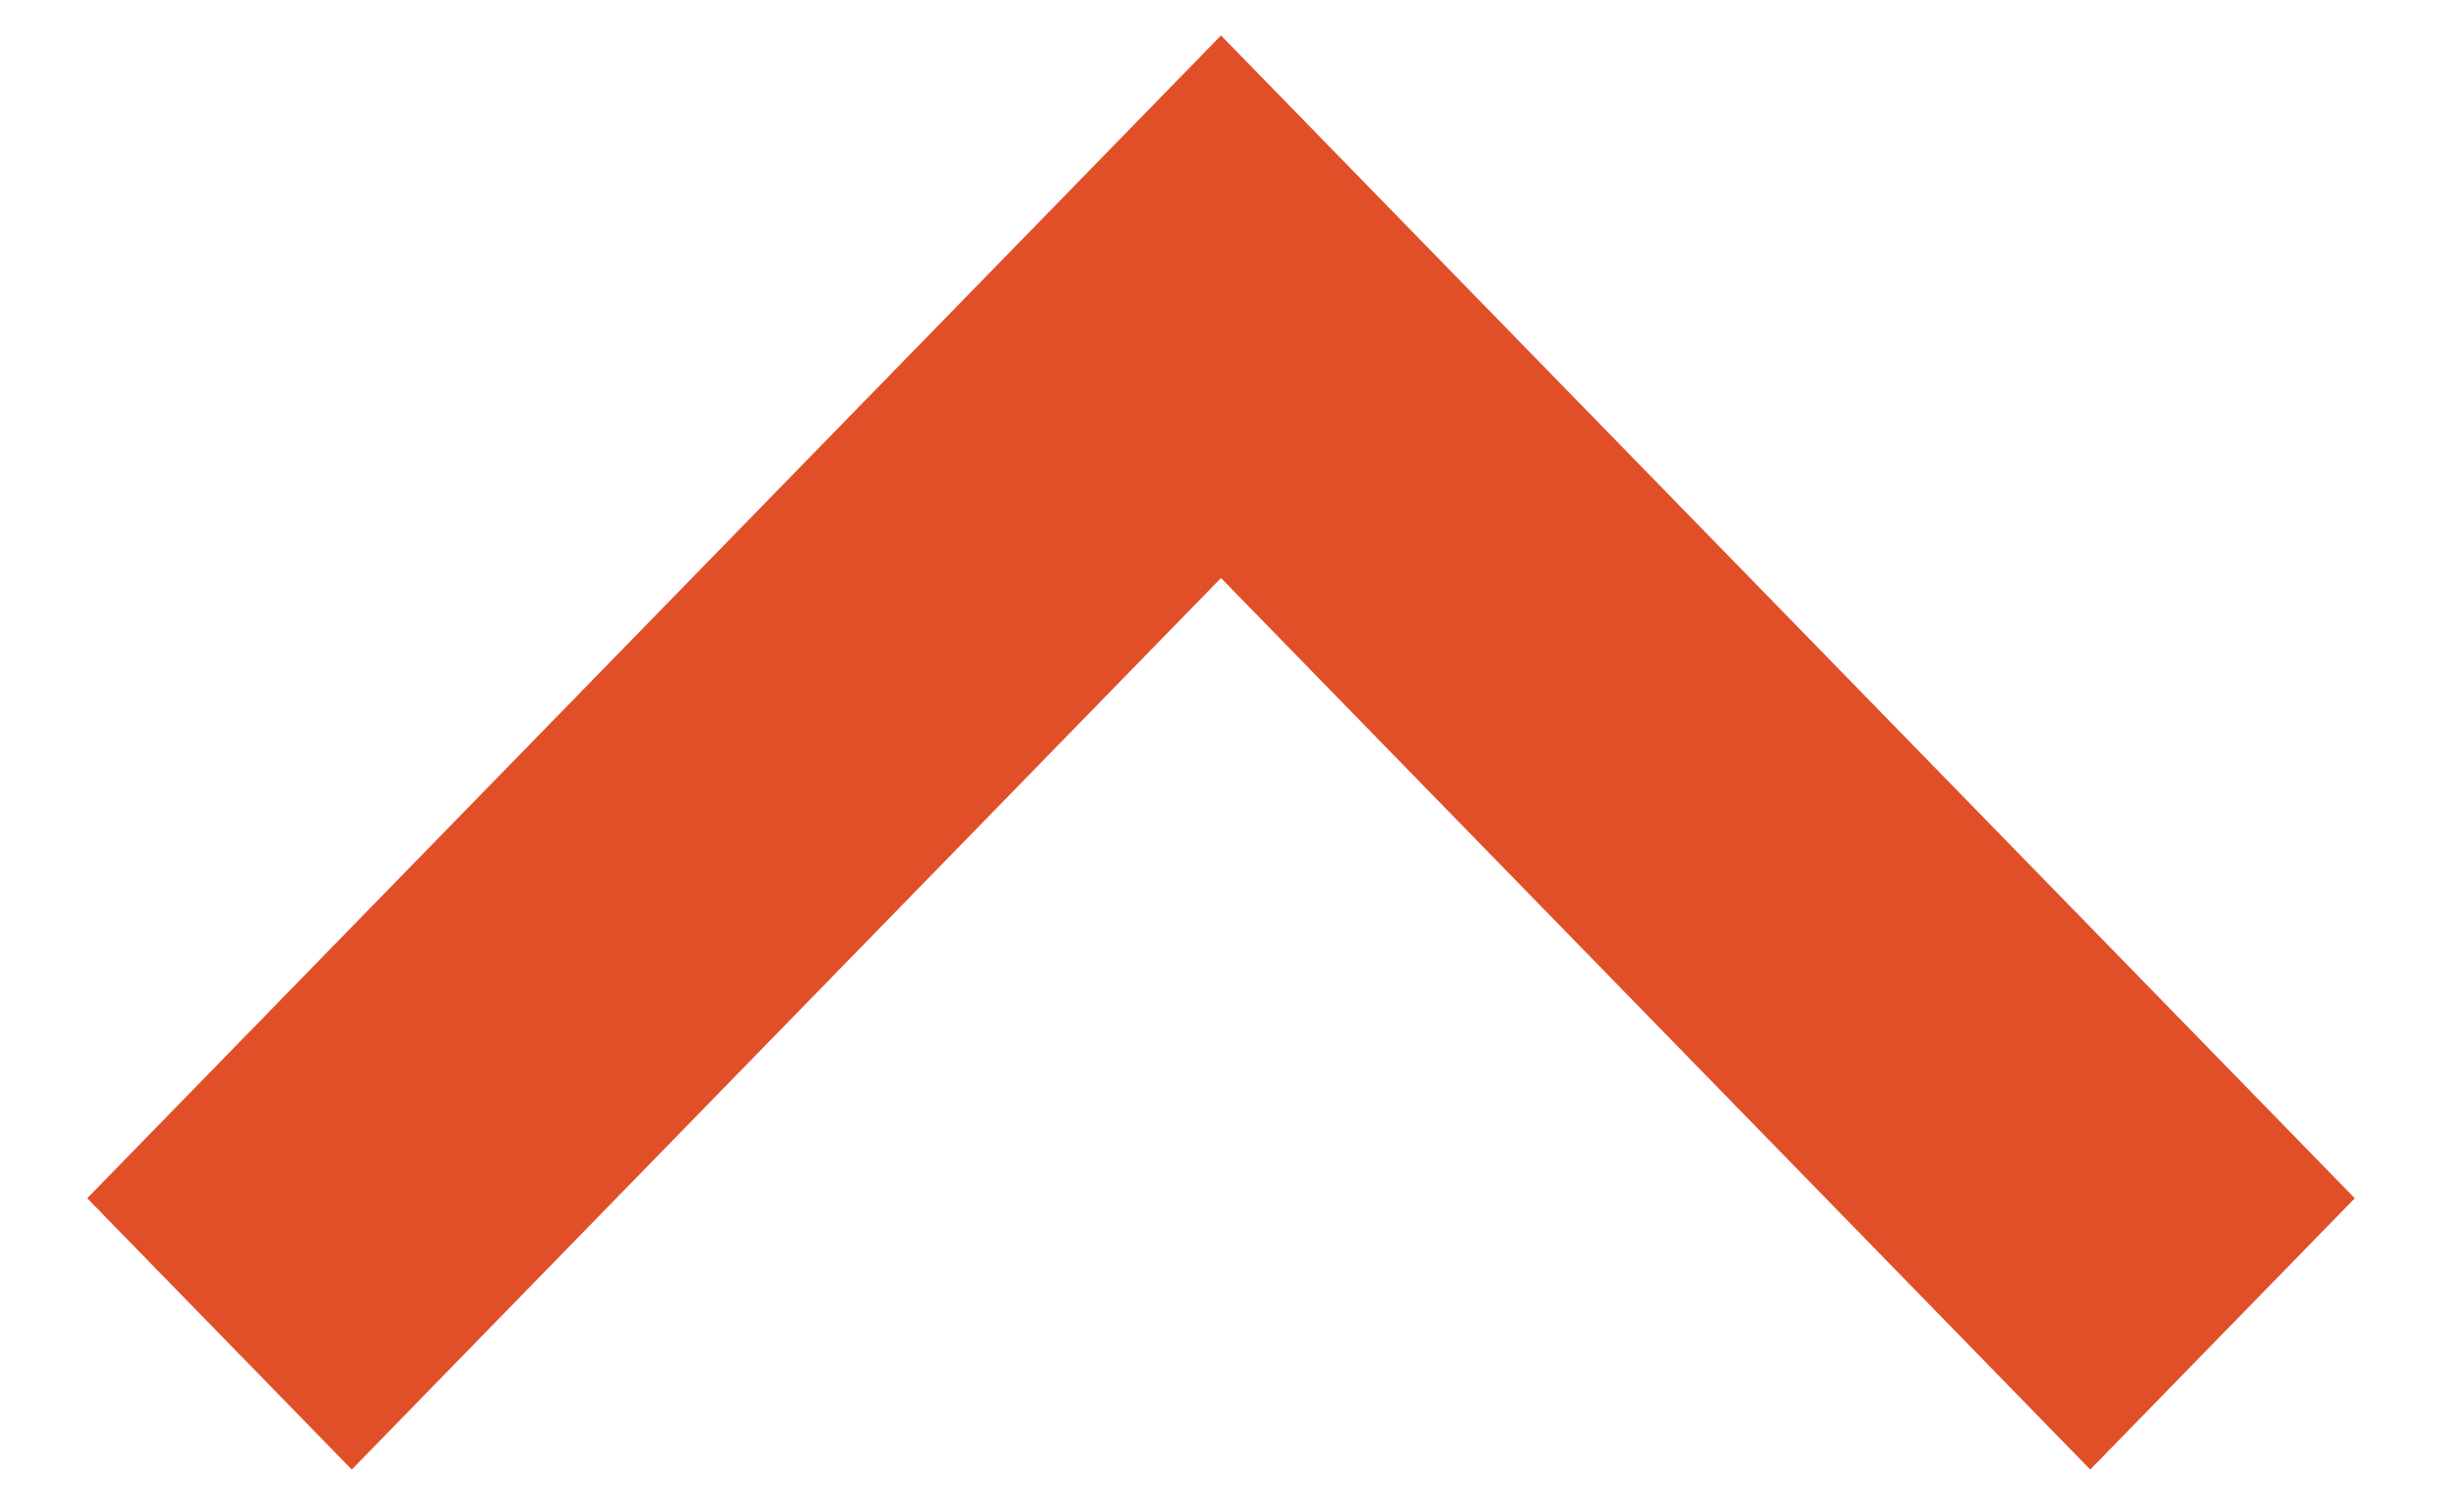 <svg width="21" height="13" viewBox="0 0 21 13" fill="none" xmlns="http://www.w3.org/2000/svg">
<path d="M0.75 10.305L10.5 0.305L20.25 10.305L17.975 12.638L10.5 4.971L3.025 12.638L0.75 10.305Z" fill="#E14F29"/>
</svg>
